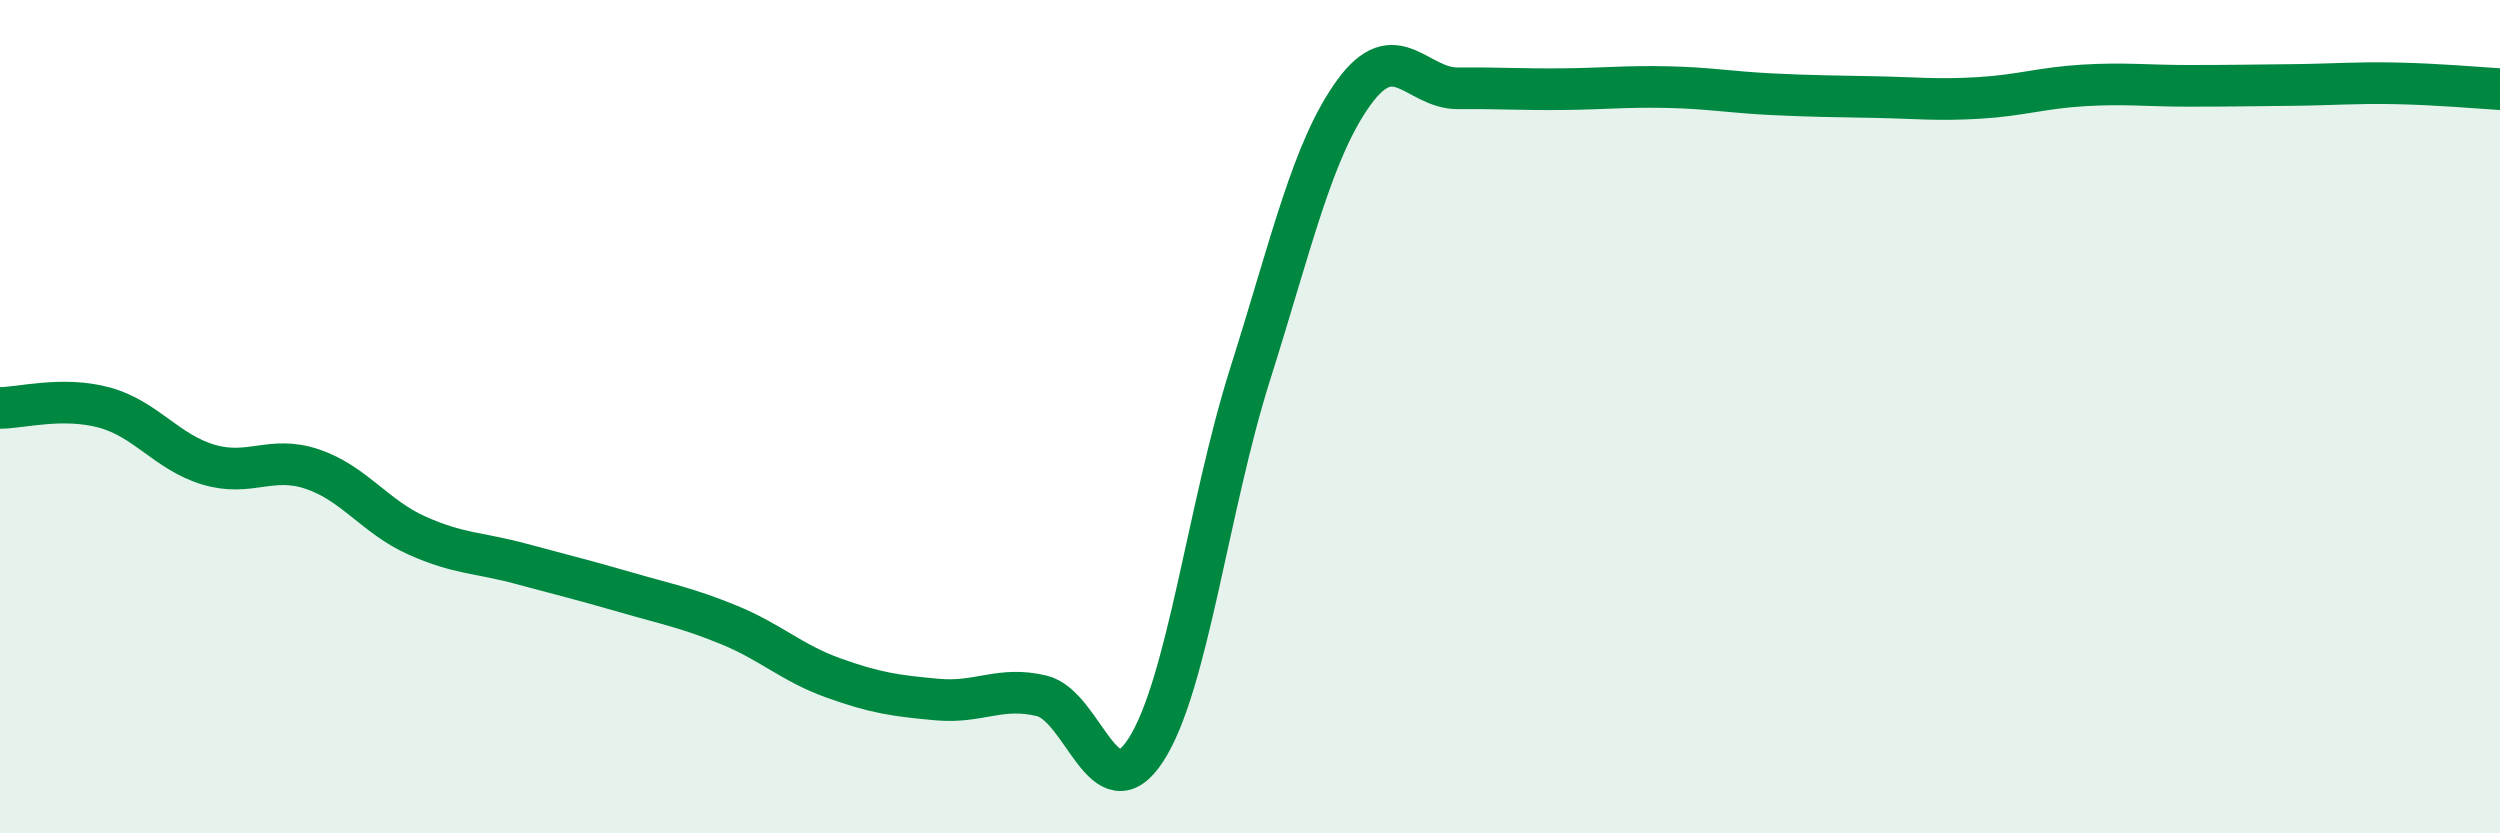 
    <svg width="60" height="20" viewBox="0 0 60 20" xmlns="http://www.w3.org/2000/svg">
      <path
        d="M 0,9.79 C 0.5,9.79 1.5,9.51 2.5,9.78 C 3.5,10.05 4,10.85 5,11.15 C 6,11.45 6.5,10.92 7.5,11.26 C 8.5,11.6 9,12.4 10,12.85 C 11,13.3 11.5,13.26 12.5,13.53 C 13.5,13.8 14,13.92 15,14.21 C 16,14.5 16.5,14.59 17.5,15 C 18.5,15.41 19,15.91 20,16.27 C 21,16.63 21.5,16.7 22.5,16.79 C 23.5,16.88 24,16.46 25,16.7 C 26,16.94 26.5,19.54 27.5,18 C 28.5,16.46 29,12.15 30,8.99 C 31,5.83 31.5,3.58 32.5,2.21 C 33.5,0.84 34,2.13 35,2.12 C 36,2.11 36.5,2.15 37.5,2.14 C 38.5,2.13 39,2.07 40,2.09 C 41,2.11 41.5,2.21 42.5,2.26 C 43.5,2.31 44,2.31 45,2.33 C 46,2.35 46.5,2.41 47.5,2.35 C 48.5,2.29 49,2.11 50,2.05 C 51,1.99 51.5,2.06 52.5,2.06 C 53.5,2.06 54,2.05 55,2.04 C 56,2.03 56.5,1.98 57.5,2 C 58.5,2.02 59.5,2.11 60,2.14L60 20L0 20Z"
        fill="#008740"
        opacity="0.1"
        stroke-linecap="round"
        stroke-linejoin="round"
      />
      <path
        d="M 0,9.79 C 0.5,9.79 1.5,9.51 2.5,9.78 C 3.5,10.05 4,10.85 5,11.15 C 6,11.45 6.5,10.92 7.5,11.26 C 8.5,11.6 9,12.4 10,12.85 C 11,13.3 11.5,13.26 12.5,13.53 C 13.5,13.8 14,13.92 15,14.21 C 16,14.5 16.5,14.59 17.5,15 C 18.5,15.41 19,15.91 20,16.27 C 21,16.63 21.5,16.7 22.5,16.79 C 23.5,16.88 24,16.46 25,16.7 C 26,16.94 26.5,19.54 27.5,18 C 28.5,16.46 29,12.15 30,8.99 C 31,5.83 31.5,3.58 32.5,2.21 C 33.5,0.84 34,2.13 35,2.12 C 36,2.11 36.5,2.15 37.5,2.14 C 38.5,2.13 39,2.07 40,2.09 C 41,2.11 41.5,2.21 42.5,2.26 C 43.5,2.31 44,2.31 45,2.33 C 46,2.35 46.5,2.41 47.5,2.35 C 48.5,2.29 49,2.11 50,2.05 C 51,1.99 51.5,2.06 52.5,2.06 C 53.5,2.06 54,2.05 55,2.04 C 56,2.03 56.5,1.98 57.5,2 C 58.5,2.02 59.5,2.11 60,2.14"
        stroke="#008740"
        stroke-width="1"
        fill="none"
        stroke-linecap="round"
        stroke-linejoin="round"
      />
    </svg>
  